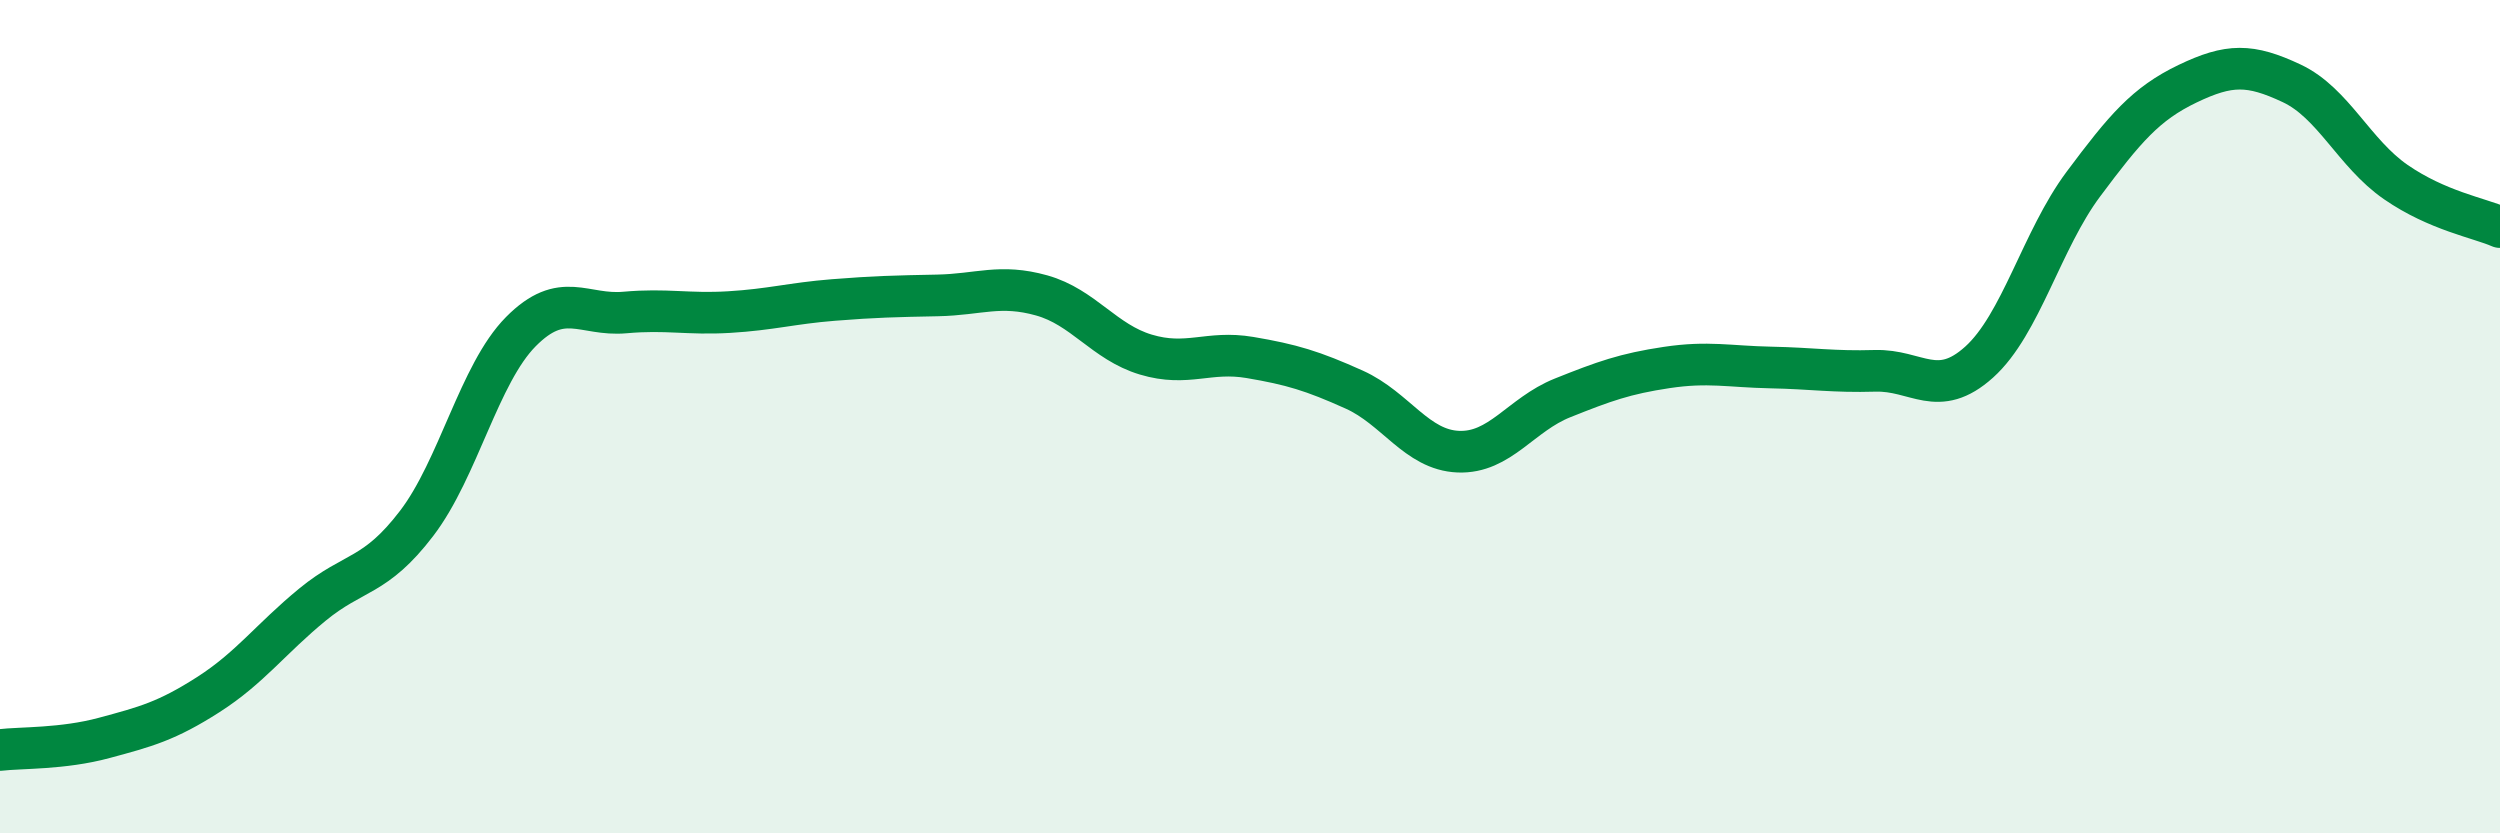 
    <svg width="60" height="20" viewBox="0 0 60 20" xmlns="http://www.w3.org/2000/svg">
      <path
        d="M 0,18 C 0.5,17.94 1.5,17.98 2.5,17.71 C 3.5,17.44 4,17.31 5,16.67 C 6,16.03 6.5,15.33 7.5,14.51 C 8.5,13.69 9,13.87 10,12.56 C 11,11.25 11.5,8.97 12.5,7.96 C 13.5,6.95 14,7.59 15,7.5 C 16,7.41 16.5,7.55 17.5,7.49 C 18.5,7.43 19,7.28 20,7.2 C 21,7.12 21.5,7.11 22.5,7.09 C 23.5,7.07 24,6.81 25,7.09 C 26,7.37 26.5,8.21 27.5,8.51 C 28.5,8.81 29,8.41 30,8.58 C 31,8.75 31.5,8.9 32.5,9.35 C 33.5,9.8 34,10.8 35,10.84 C 36,10.88 36.5,9.95 37.5,9.55 C 38.5,9.15 39,8.97 40,8.82 C 41,8.67 41.5,8.8 42.5,8.82 C 43.5,8.84 44,8.93 45,8.9 C 46,8.87 46.5,9.59 47.5,8.69 C 48.5,7.79 49,5.76 50,4.42 C 51,3.08 51.5,2.49 52.5,2.01 C 53.5,1.53 54,1.53 55,2 C 56,2.47 56.5,3.68 57.5,4.37 C 58.5,5.06 59.5,5.23 60,5.45L60 20L0 20Z"
        fill="#008740"
        opacity="0.1"
        stroke-linecap="round"
        stroke-linejoin="round"
      />
      <path
        d="M 0,18 C 0.5,17.94 1.5,17.98 2.5,17.71 C 3.5,17.44 4,17.31 5,16.67 C 6,16.03 6.5,15.33 7.5,14.51 C 8.5,13.69 9,13.87 10,12.56 C 11,11.25 11.5,8.97 12.5,7.96 C 13.5,6.95 14,7.59 15,7.5 C 16,7.41 16.5,7.55 17.5,7.49 C 18.5,7.43 19,7.28 20,7.2 C 21,7.12 21.5,7.11 22.5,7.09 C 23.5,7.07 24,6.81 25,7.09 C 26,7.37 26.5,8.21 27.5,8.51 C 28.5,8.81 29,8.41 30,8.58 C 31,8.75 31.5,8.9 32.5,9.35 C 33.5,9.8 34,10.8 35,10.84 C 36,10.88 36.5,9.95 37.5,9.55 C 38.5,9.15 39,8.97 40,8.82 C 41,8.67 41.5,8.8 42.5,8.82 C 43.5,8.84 44,8.93 45,8.9 C 46,8.87 46.5,9.59 47.5,8.69 C 48.5,7.79 49,5.76 50,4.42 C 51,3.08 51.5,2.49 52.5,2.01 C 53.5,1.53 54,1.53 55,2 C 56,2.47 56.5,3.68 57.5,4.37 C 58.5,5.06 59.5,5.23 60,5.45"
        stroke="#008740"
        stroke-width="1"
        fill="none"
        stroke-linecap="round"
        stroke-linejoin="round"
      />
    </svg>
  